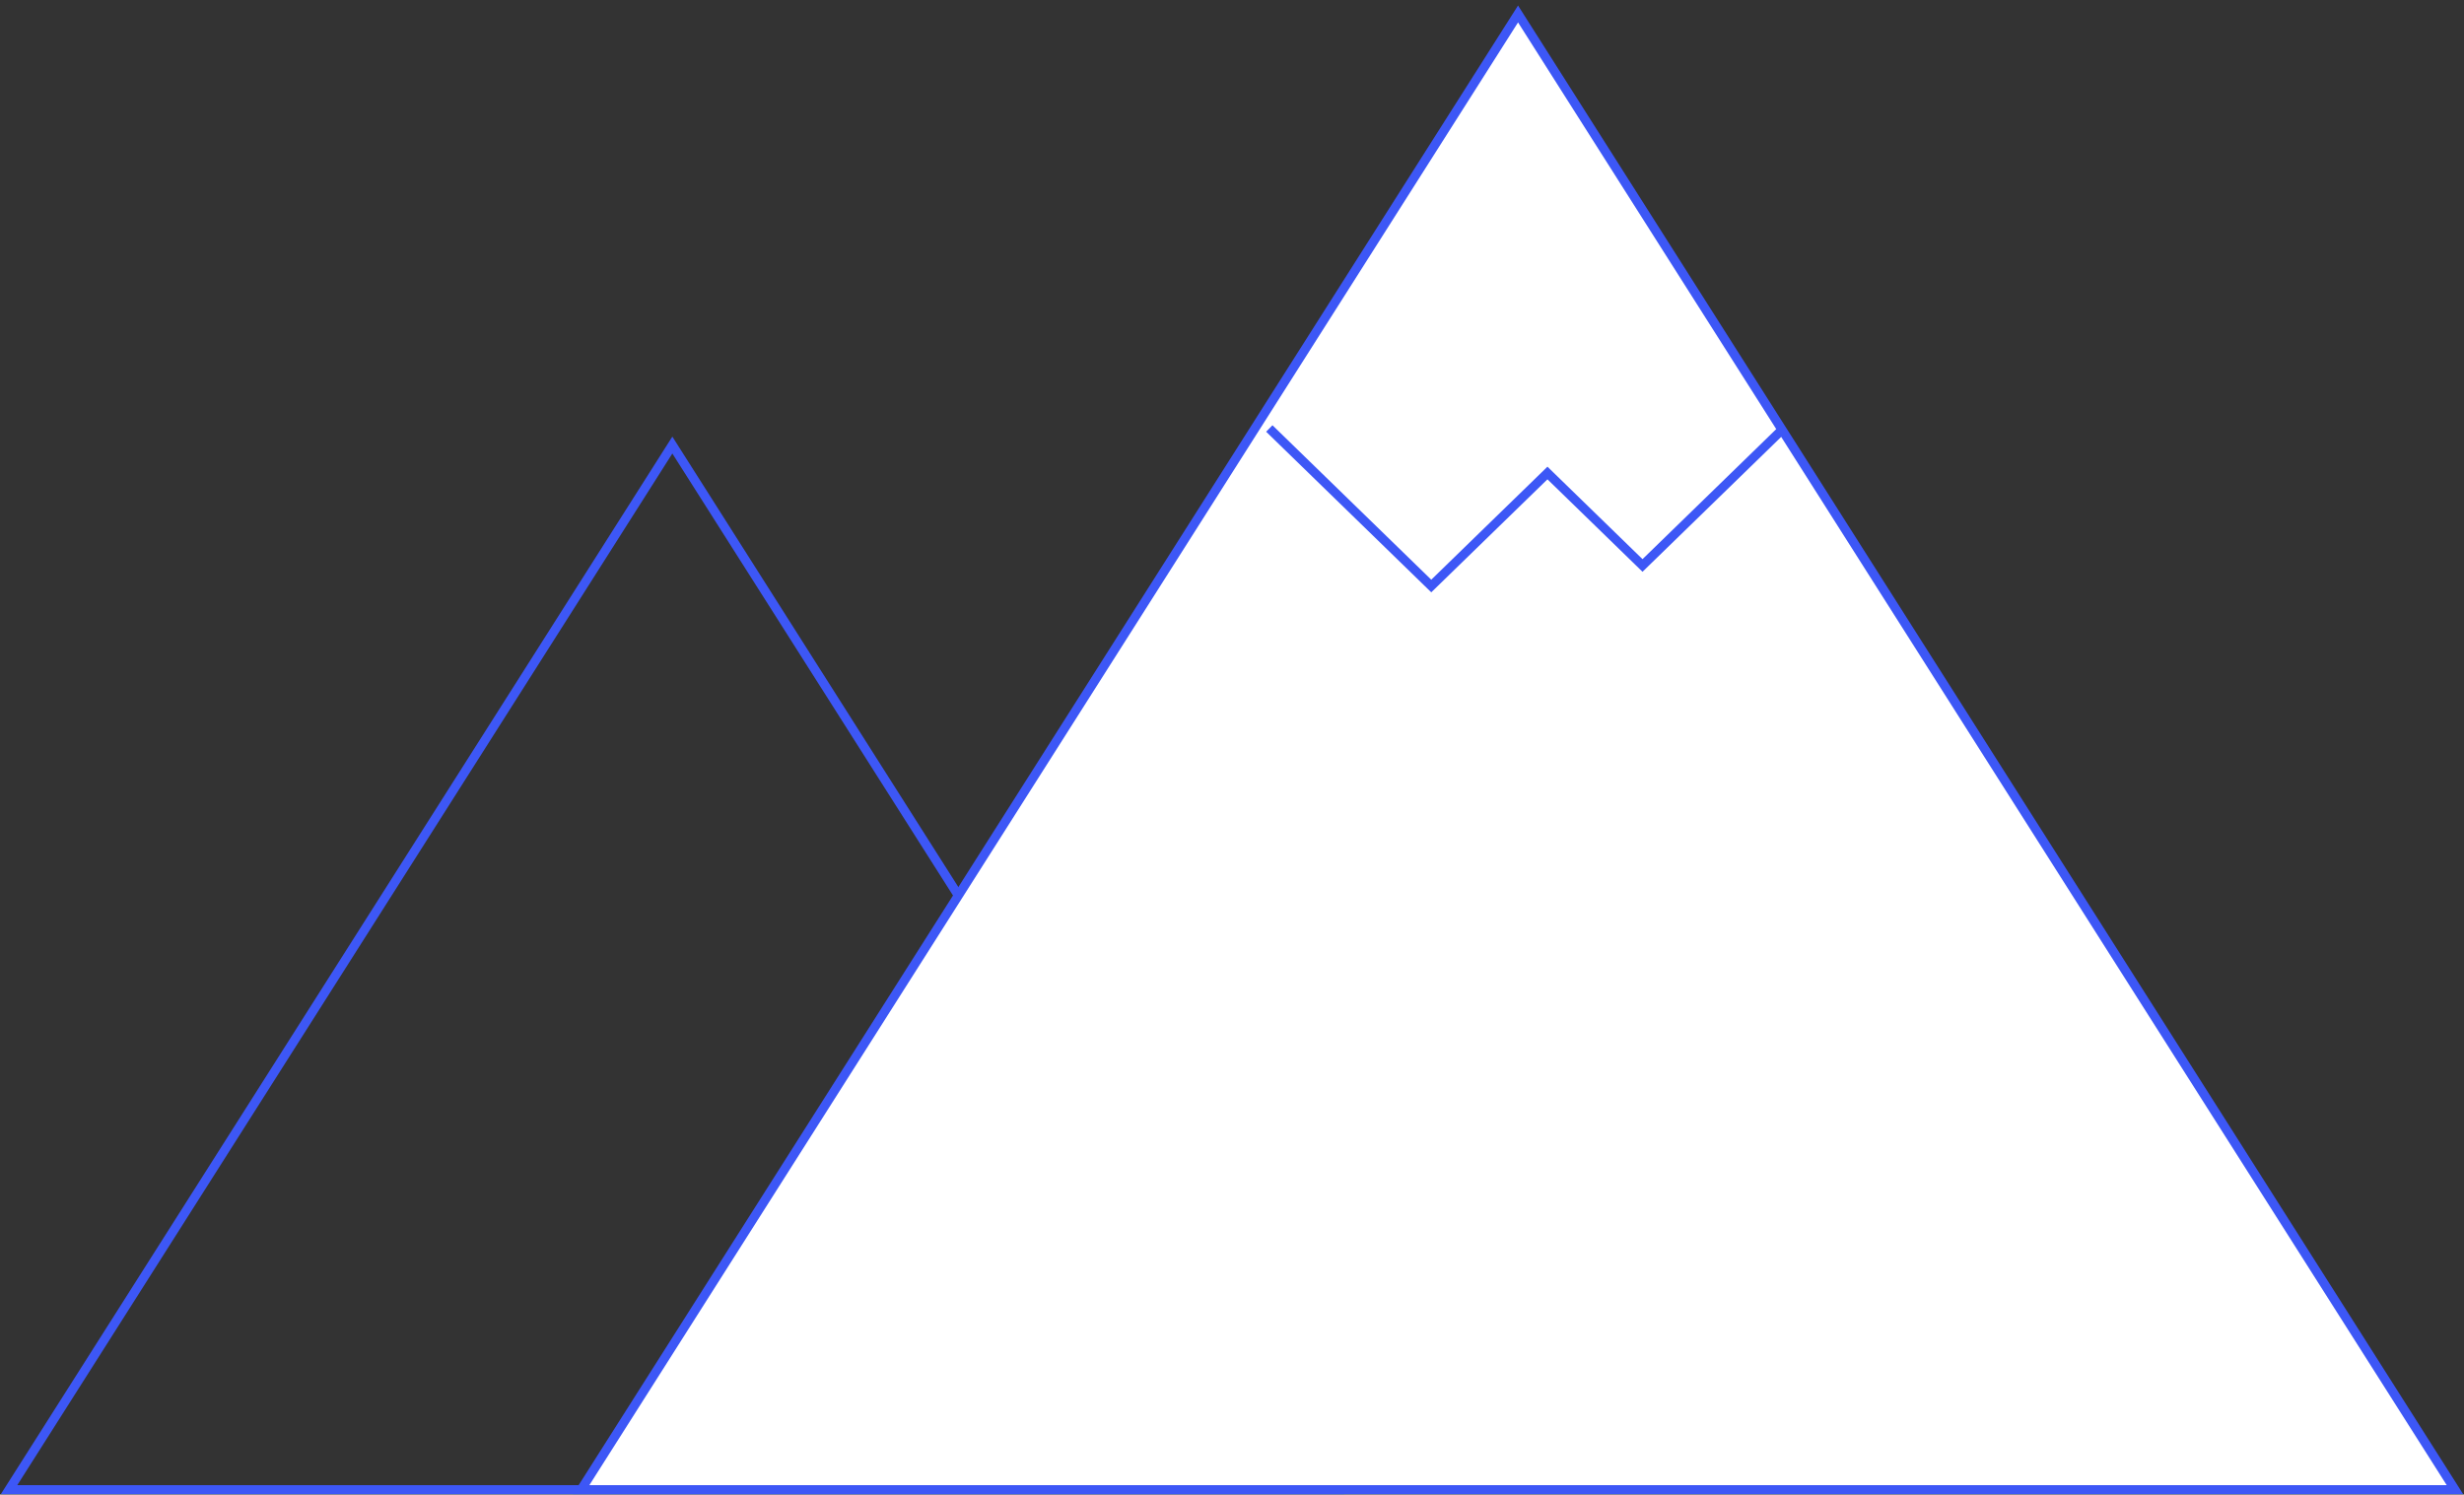 <?xml version="1.0" encoding="UTF-8"?> <svg xmlns="http://www.w3.org/2000/svg" width="272" height="165" viewBox="0 0 272 165" fill="none"><rect x="0" y="0" width="272" height="165" fill="#333333" stroke="none"/> <path d="M74.22 49.136L147.441 164.458H1L74.22 49.136Z" stroke="#3D57F6"></path> <path d="M167.576 1.542L271 164.458H64.152L167.576 1.542Z" fill="white" stroke="#3D57F6"></path> <path d="M140.118 47.305L157.997 64.695L170.823 52.22L181.317 62.427L196.864 47.305" stroke="#3D57F6"></path> </svg> 